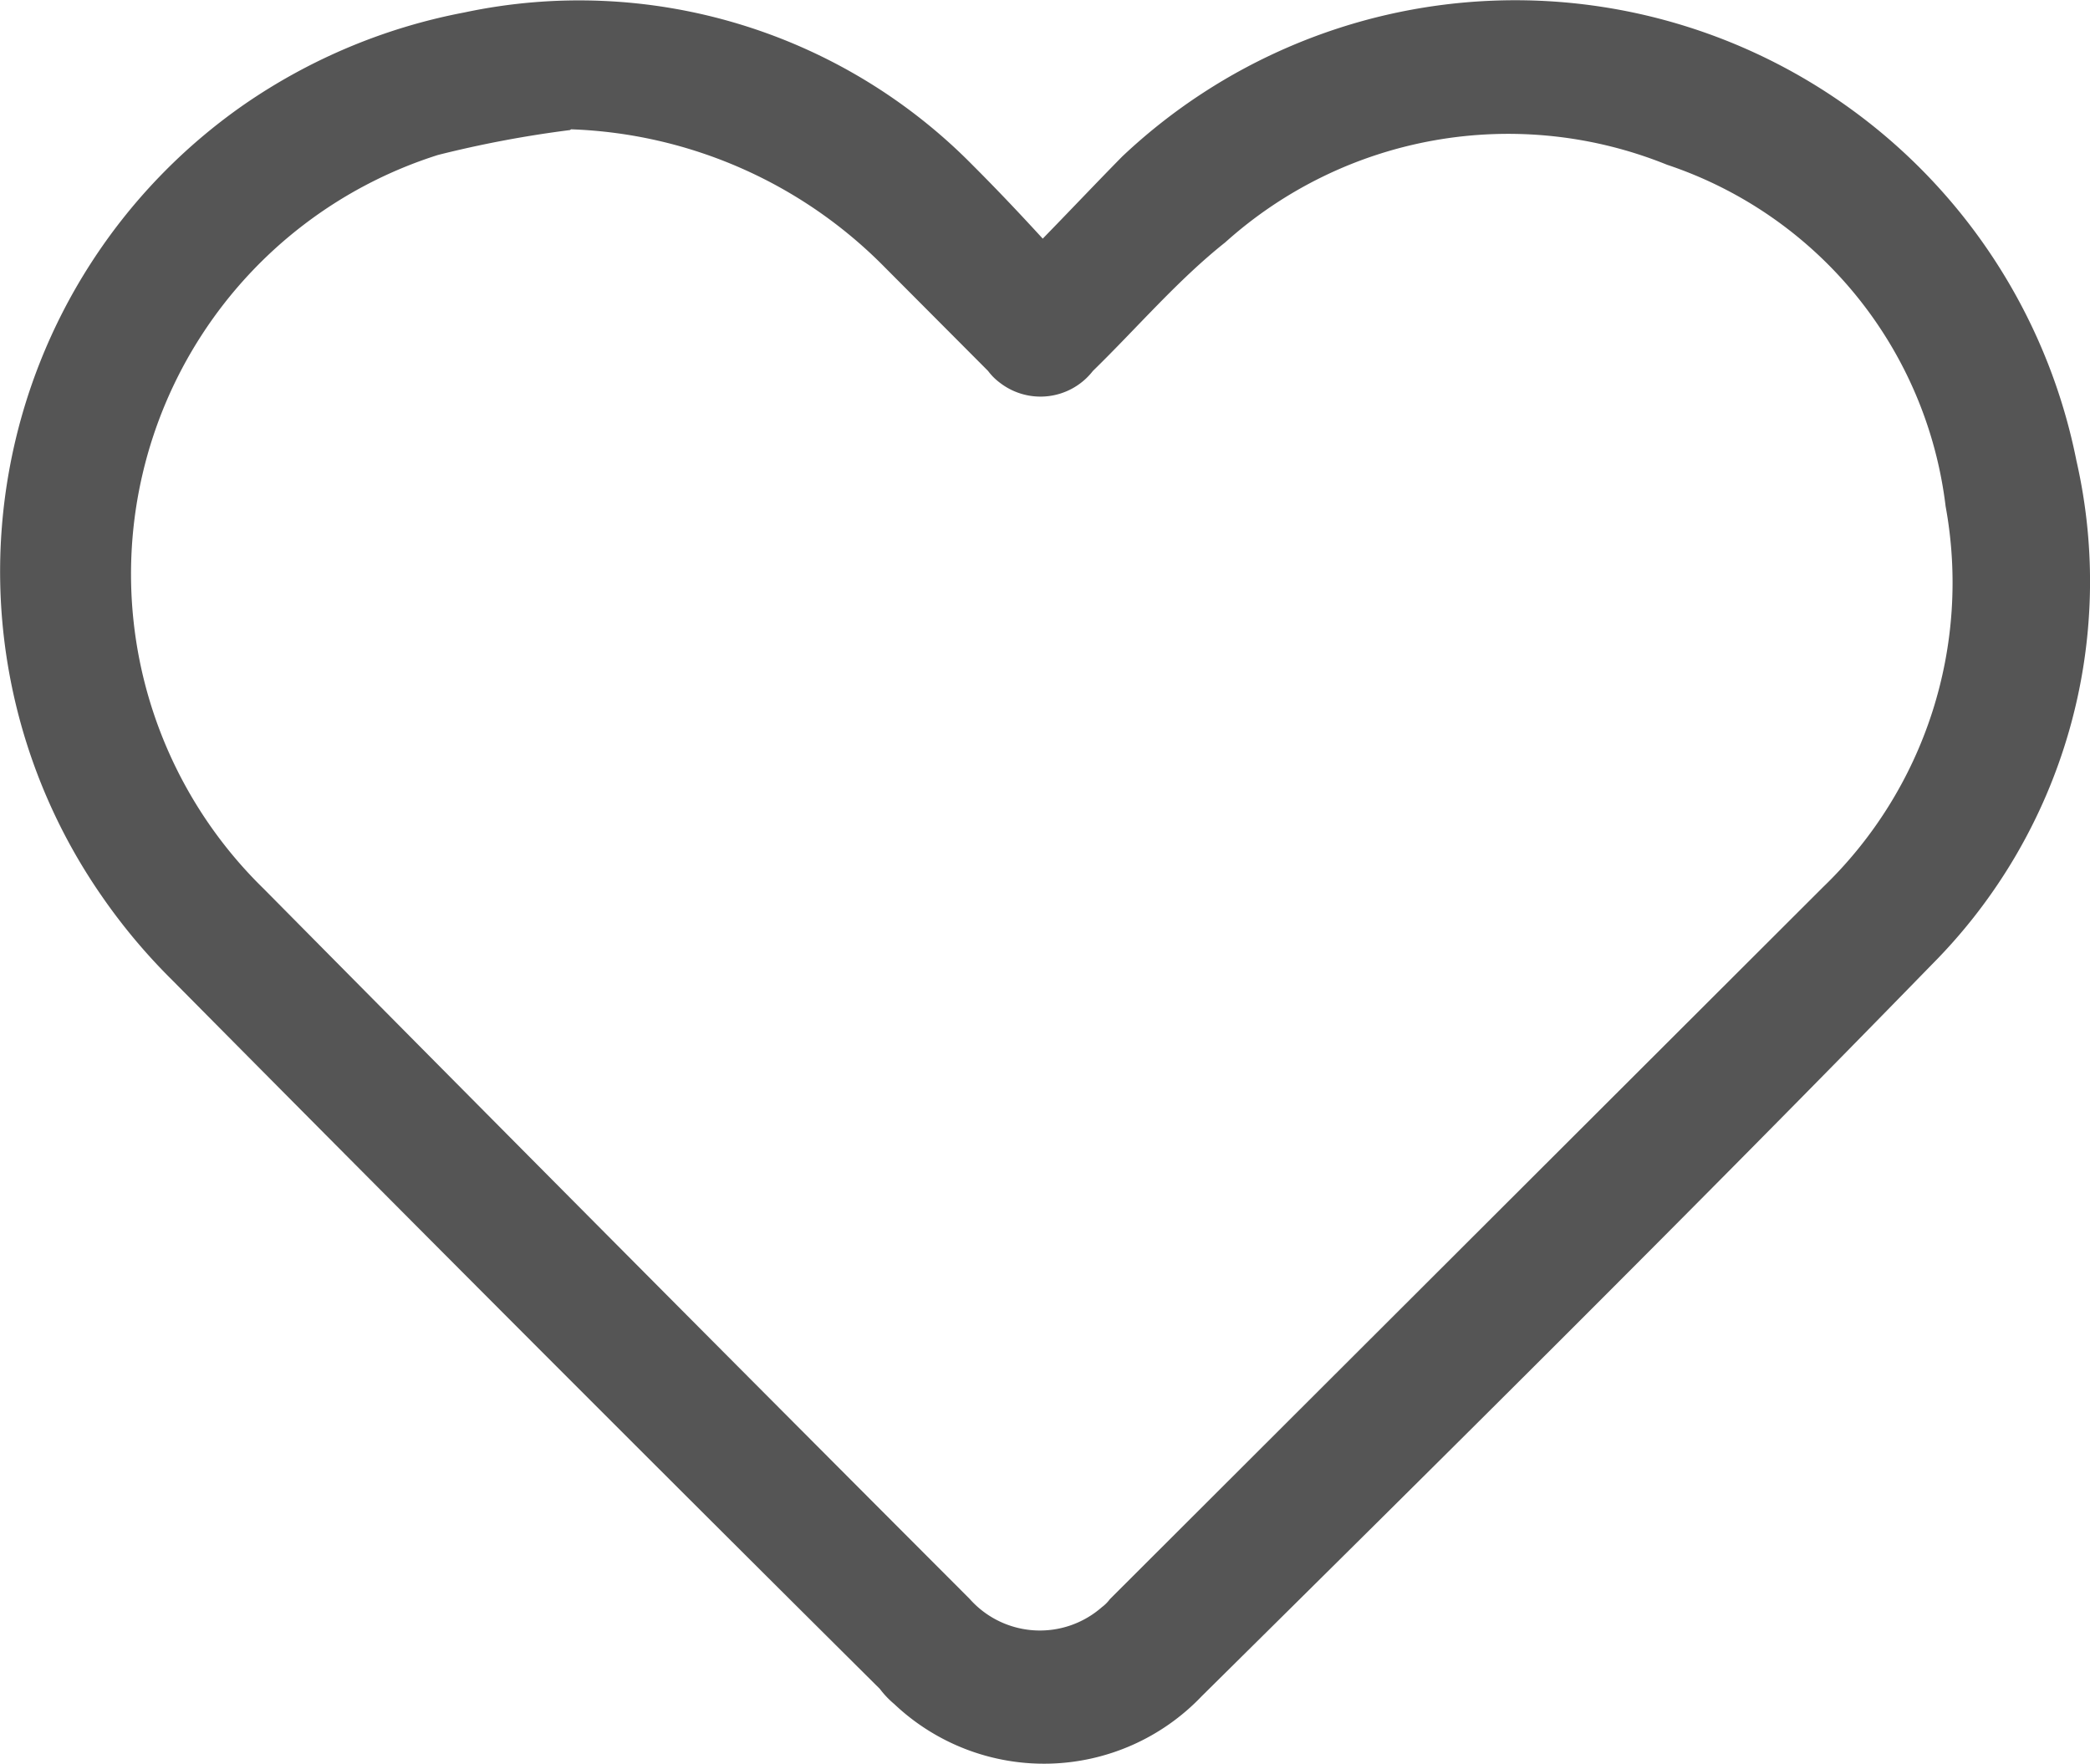 <?xml version="1.0" encoding="UTF-8"?> <svg xmlns="http://www.w3.org/2000/svg" viewBox="0 0 55.44 46.79"><defs><style>.cls-1{fill:#555;}</style></defs><g id="Слой_2" data-name="Слой 2"><g id="Слой_1-2" data-name="Слой 1"><g id="Слой_2-2" data-name="Слой 2"><g id="Layer_1" data-name="Layer 1"><g id="Слой_2-2-2" data-name="Слой 2-2"><g id="Layer_1-2" data-name="Layer 1-2"><path class="cls-1" d="M27.66,6.33c.76-.78,1.45-1.51,2.11-2.18a15.18,15.18,0,0,1,25.31,8.07,14.4,14.4,0,0,1-3.83,13.36c-6.37,6.54-12.89,13-19.37,19.41a5.78,5.78,0,0,1-8.16.21h0a2.4,2.4,0,0,1-.38-.4Q13.88,35.4,4.57,26A15.59,15.59,0,0,1,2.7,23.77a15.09,15.09,0,0,1,3.78-21A15.3,15.3,0,0,1,12.32.33,14.65,14.65,0,0,1,25.8,4.38C26.42,5,27,5.61,27.66,6.33ZM15.12,3.45a29.57,29.57,0,0,0-3.5.66A11.66,11.66,0,0,0,7,23.58Q16.32,33,25.72,42.41a2.49,2.49,0,0,0,3.51.22h0a1,1,0,0,0,.21-.21L48.36,23.53a11.21,11.21,0,0,0,3.25-10.1,10.93,10.93,0,0,0-7.39-9.06A11.23,11.23,0,0,0,32.5,6.43c-1.26,1-2.34,2.27-3.51,3.41a1.76,1.76,0,0,1-2.47.31h0a1.52,1.52,0,0,1-.31-.31L23.47,7.09a12.28,12.28,0,0,0-8.32-3.66Z"></path></g></g></g></g></g></g></svg> 
